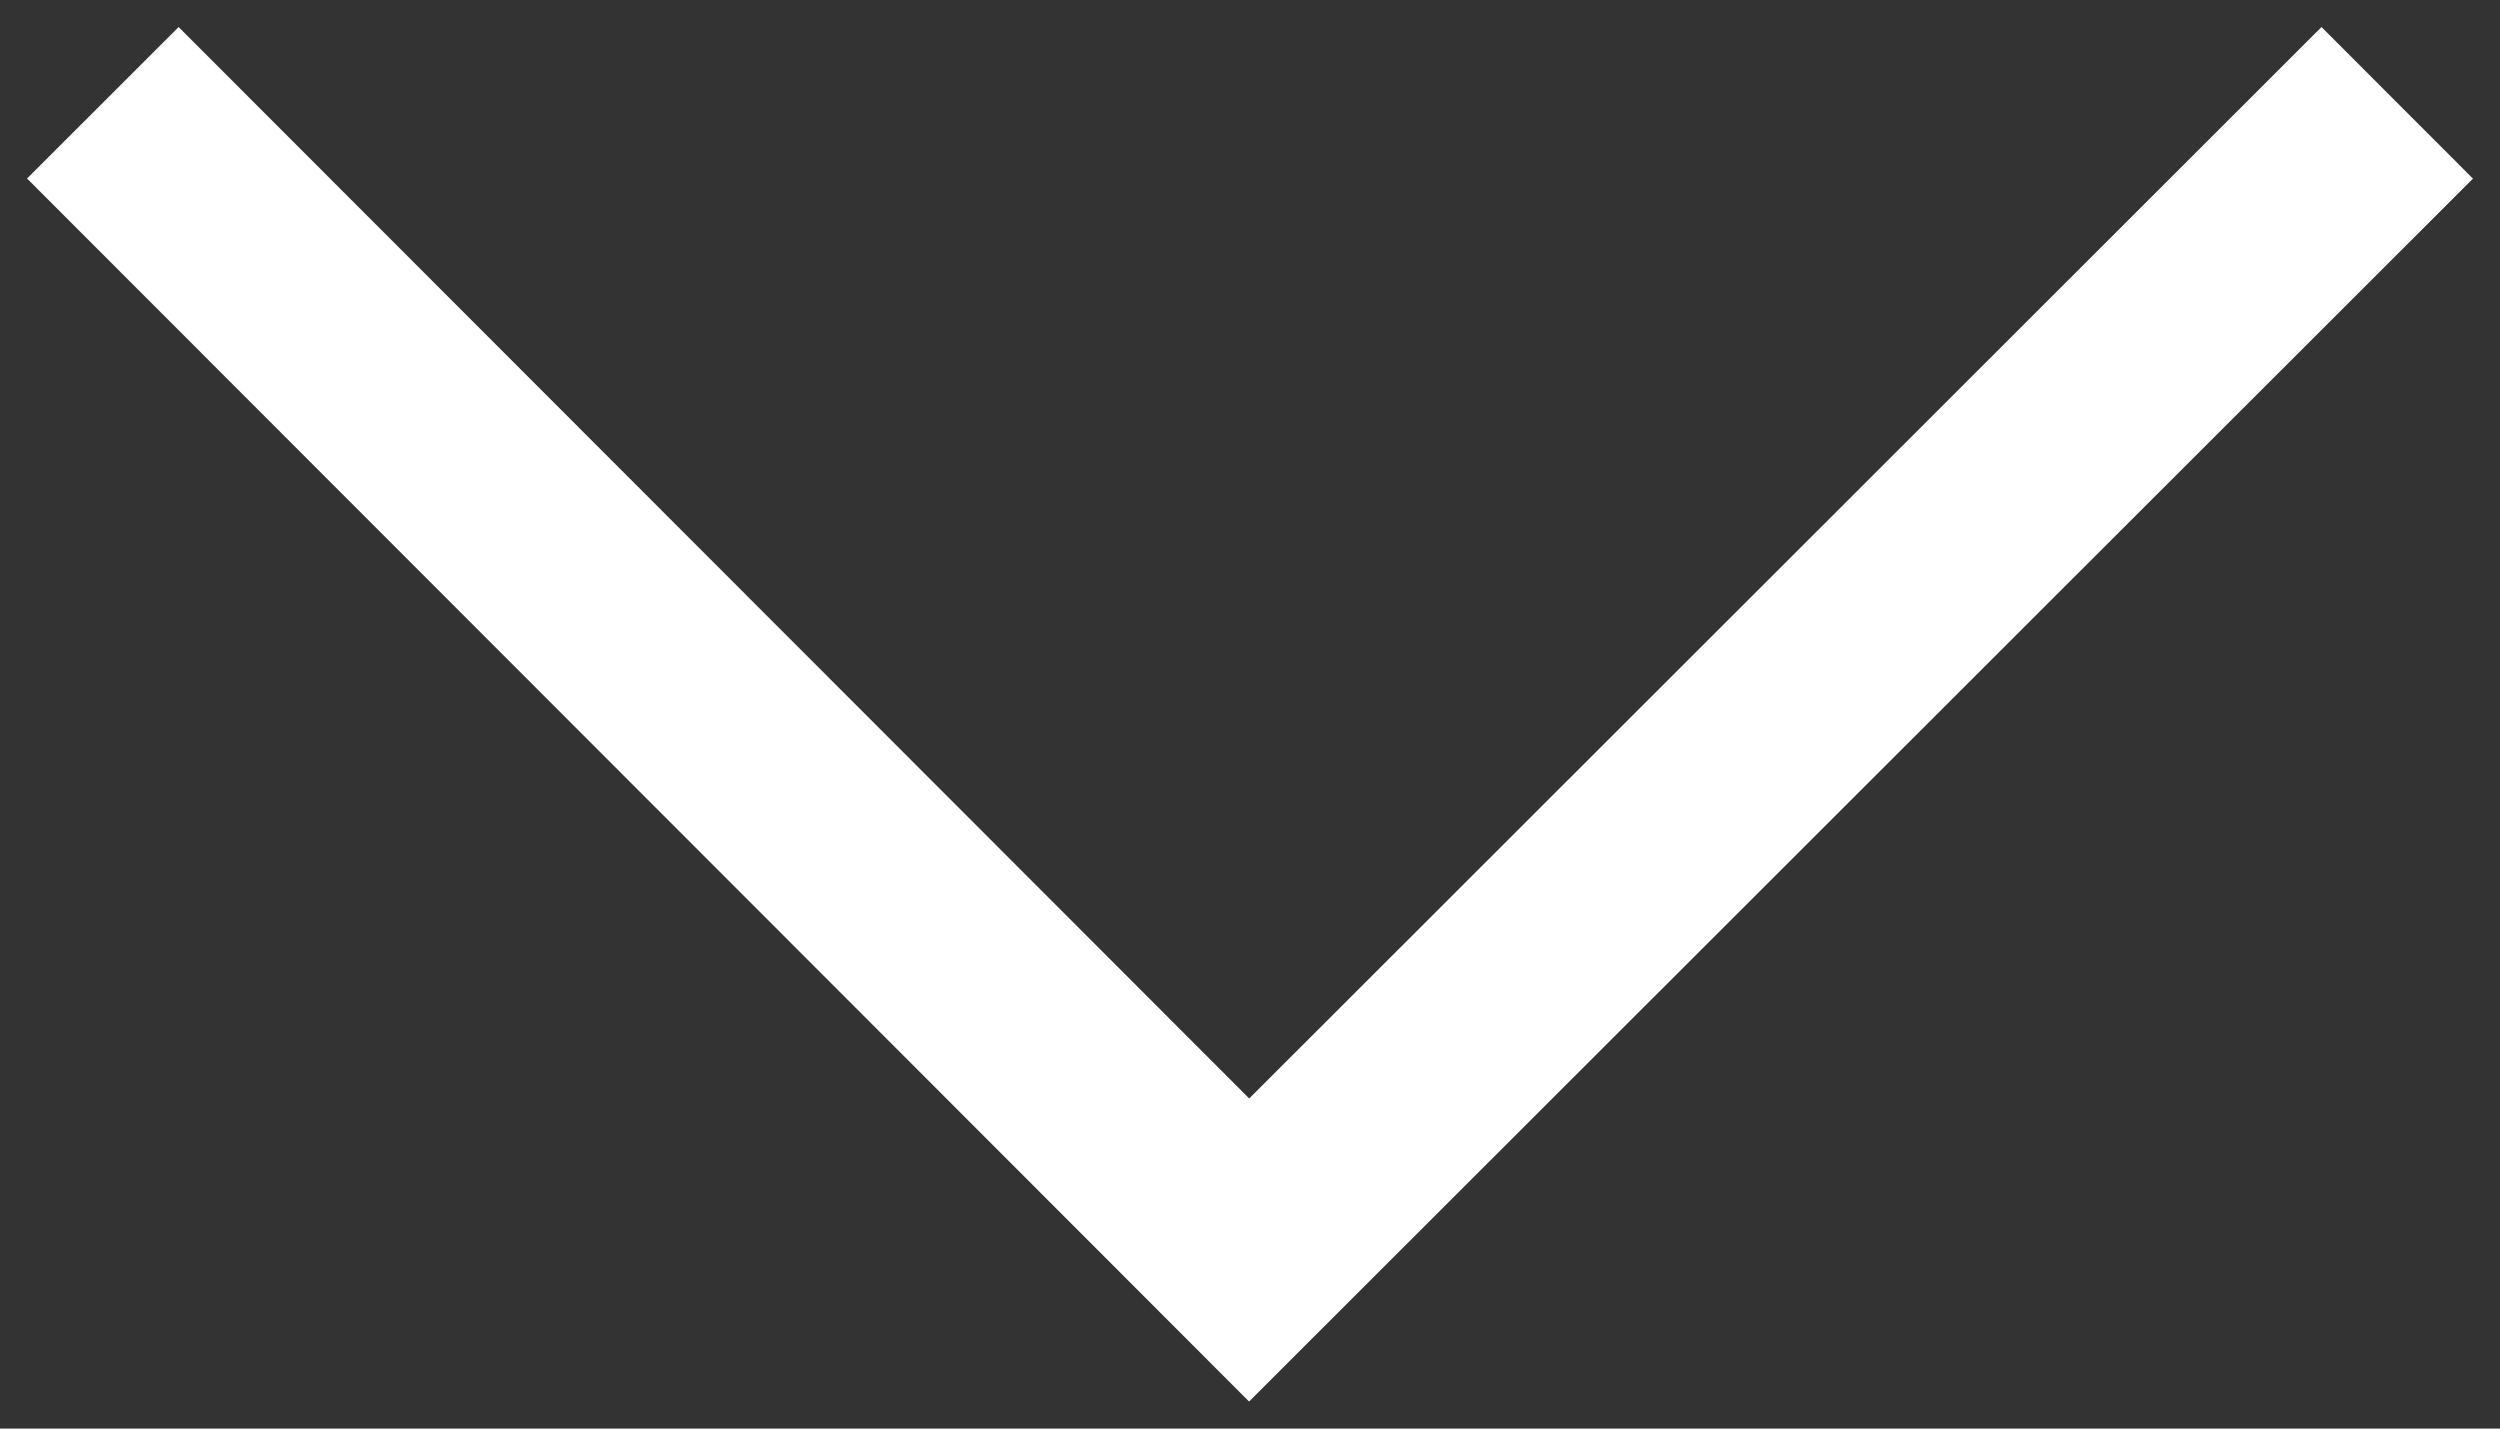 <svg width="35" height="20" viewBox="0 0 35 20" fill="none" xmlns="http://www.w3.org/2000/svg">
<rect x="0" y="0" width="35" height="20" fill="#333333" stroke="none"/>
<path d="M2.5 2.5L17.488 17.5L32.5 2.5" stroke="white" stroke-width="3" stroke-linecap="square"/>
</svg>
